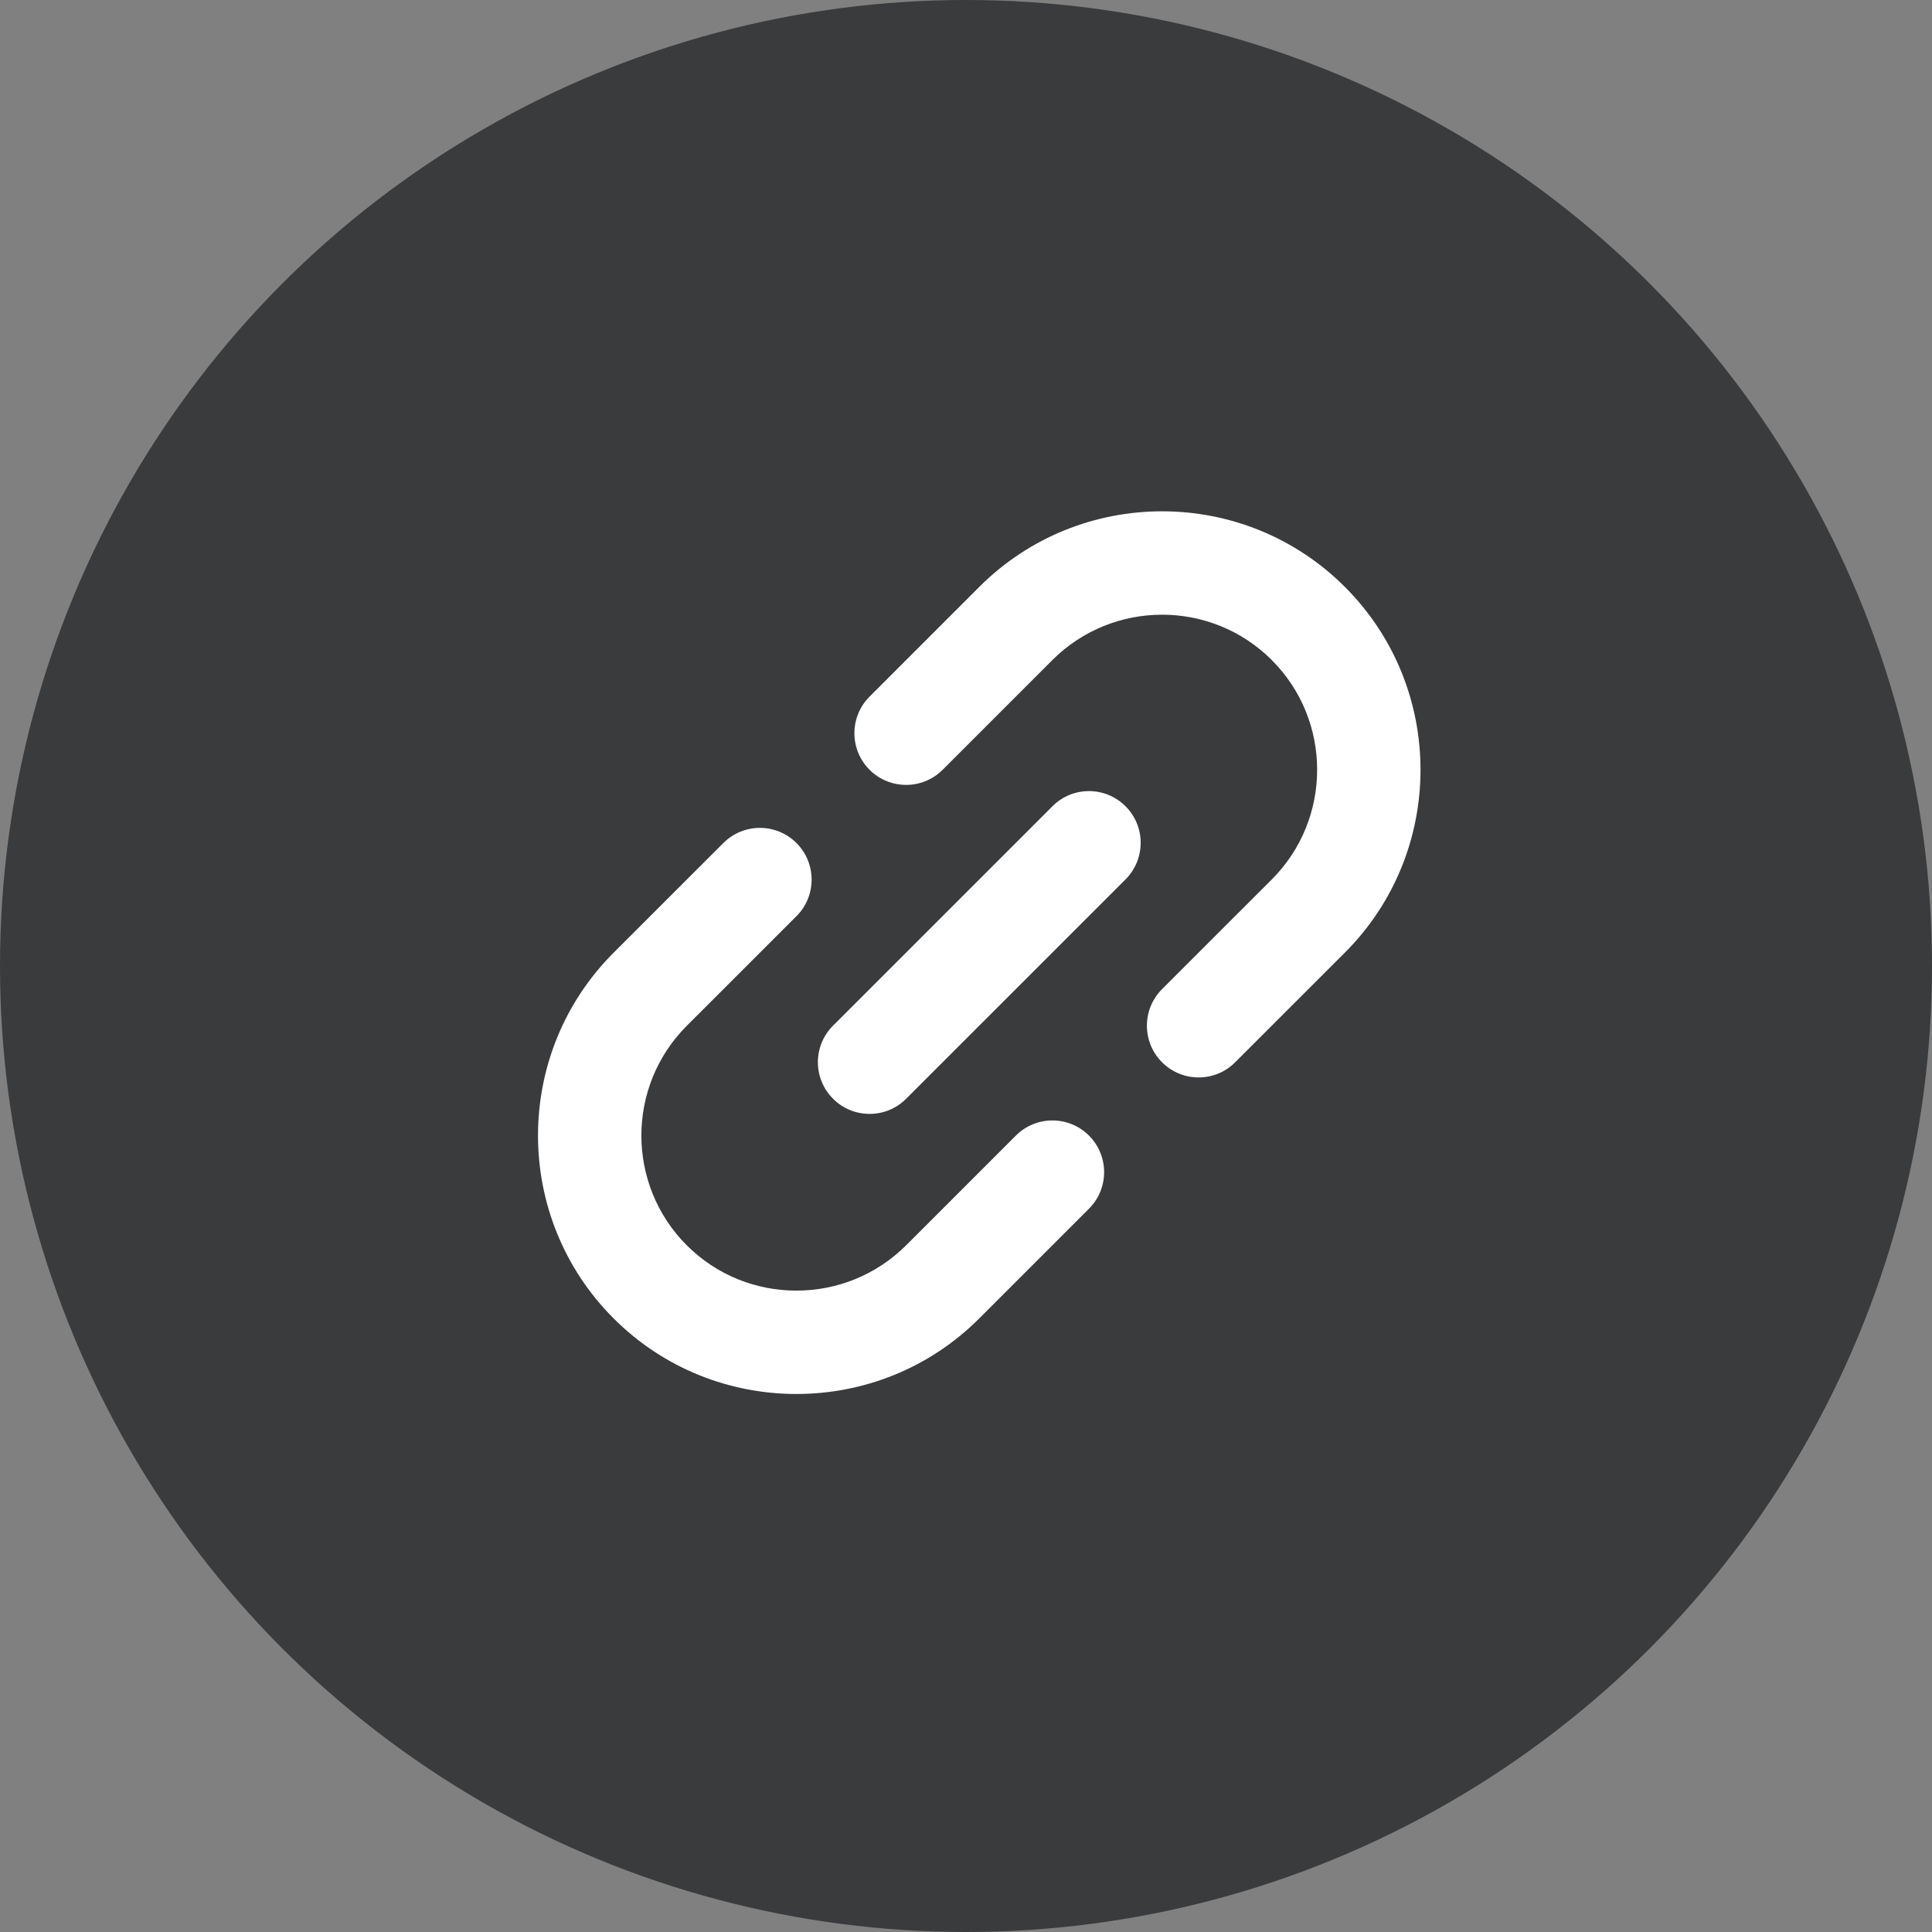 <svg width="40" height="40" viewBox="0 0 40 40" fill="none" xmlns="http://www.w3.org/2000/svg">
<rect x="0" y="0" width="40" height="40" fill="#808080" stroke="none"/>
<circle cx="20" cy="20" r="20" fill="#3A3B3D"/>
<path d="M21.032 23.511L18.761 25.782C17.508 27.033 15.47 27.035 14.218 25.782C12.966 24.529 12.966 22.492 14.218 21.239L16.49 18.968C16.908 18.551 16.908 17.873 16.49 17.454C16.072 17.036 15.394 17.036 14.976 17.454L12.704 19.725C10.617 21.812 10.617 25.209 12.704 27.296C13.747 28.34 15.118 28.861 16.489 28.861C17.861 28.861 19.231 28.34 20.275 27.296L22.546 25.025C22.964 24.607 22.964 23.929 22.546 23.511C22.128 23.093 21.45 23.093 21.032 23.511Z" fill="white"/>
<path d="M20.274 12.152L18.003 14.423C17.585 14.841 17.585 15.519 18.003 15.937C18.421 16.355 19.099 16.355 19.517 15.937L21.788 13.666C23.04 12.415 25.077 12.412 26.331 13.666C27.583 14.918 27.583 16.956 26.331 18.208L24.059 20.479C23.641 20.897 23.641 21.575 24.059 21.993C24.268 22.203 24.542 22.307 24.816 22.307C25.09 22.307 25.364 22.203 25.573 21.993L27.845 19.722C29.932 17.635 29.932 14.239 27.845 12.152C25.757 10.063 22.36 10.065 20.274 12.152Z" fill="white"/>
<path d="M21.789 16.693L17.247 21.235C16.829 21.653 16.829 22.33 17.247 22.748C17.456 22.958 17.73 23.062 18.004 23.062C18.278 23.062 18.552 22.958 18.761 22.748L23.303 18.207C23.721 17.788 23.721 17.111 23.303 16.693C22.885 16.274 22.207 16.274 21.789 16.693Z" fill="white"/>
</svg>

